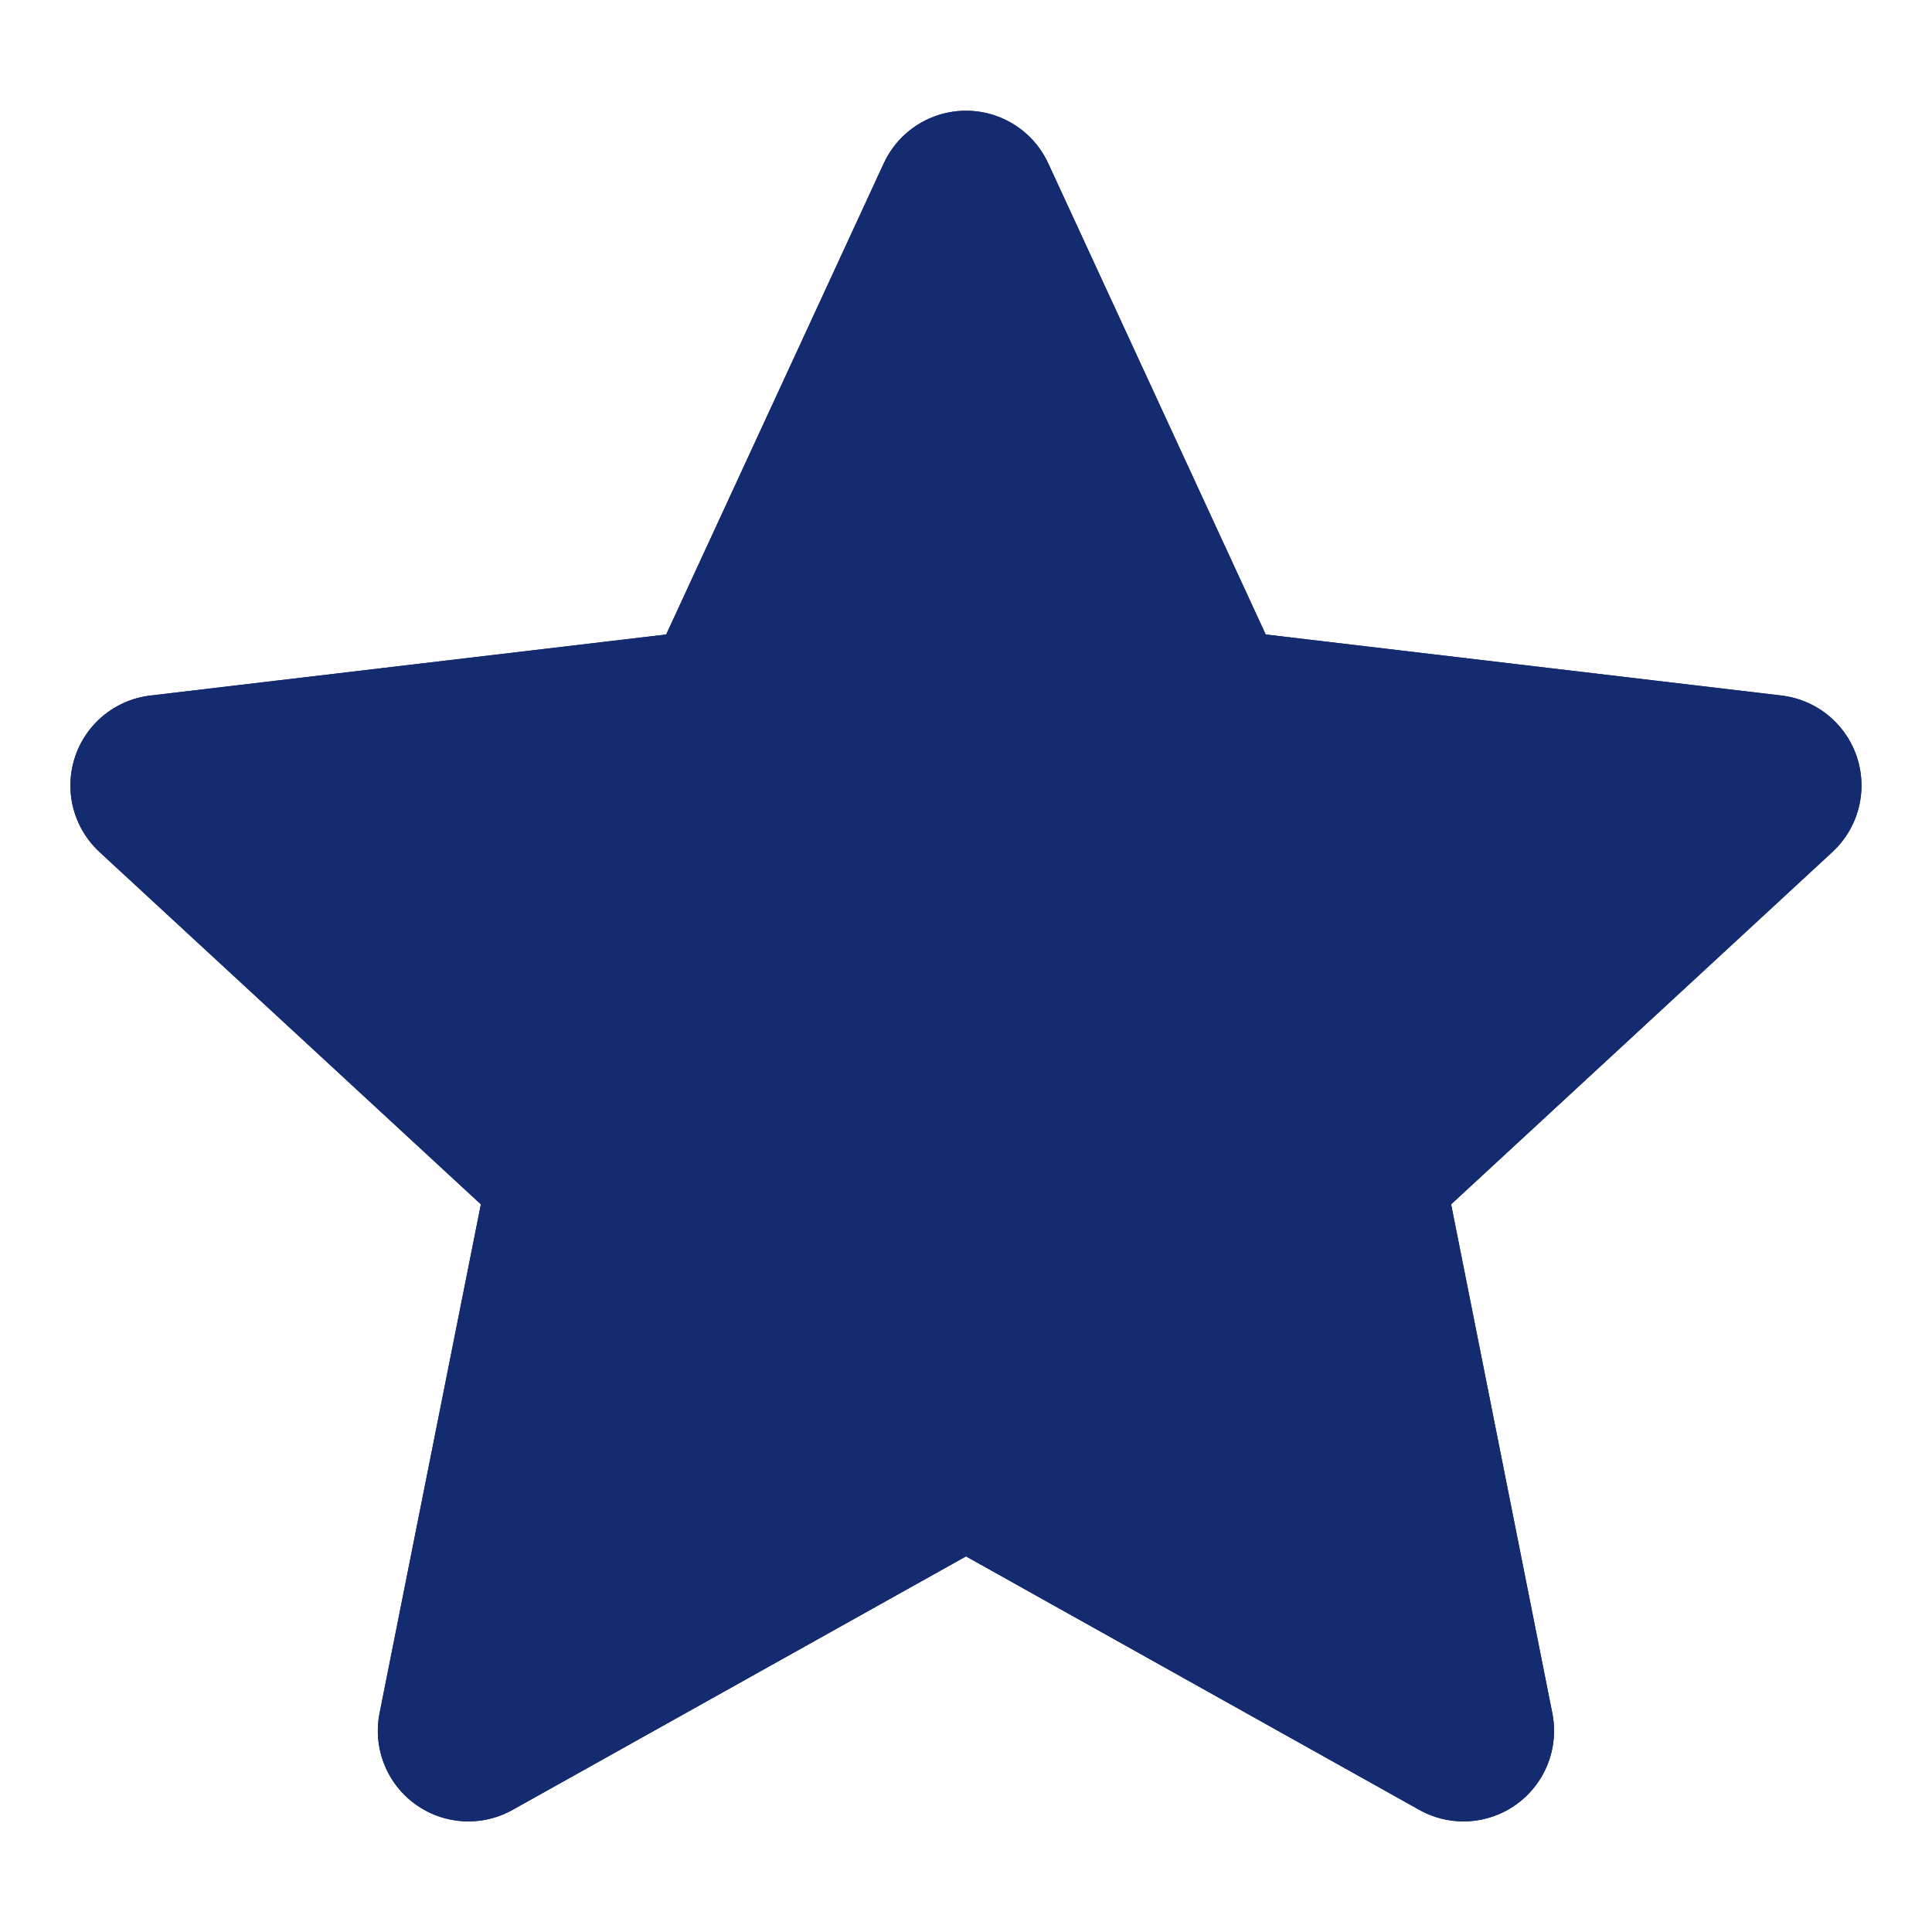 <?xml version="1.0" encoding="utf-8"?><svg width="16" height="16" viewBox="0 0 16 16" fill="none" xmlns="http://www.w3.org/2000/svg">
<g clip-path="url(#clip0_73_2303)">
<path d="M8 1.667L9.977 5.95L14.666 6.505L11.2 9.708L12.12 14.334L8 12.03L3.879 14.334L4.8 9.708L1.333 6.505L6.022 5.95L8 1.667Z" stroke="#142B6F" stroke-width="1.5" stroke-linecap="round" stroke-linejoin="round"/>
<path d="M8 1.667L9.977 5.95L14.666 6.505L11.2 9.708L12.12 14.334L8 12.03L3.879 14.334L4.8 9.708L1.333 6.505L6.022 5.95L8 1.667Z" fill="#142B6F" stroke="#142B6F" stroke-width="1.5" stroke-linecap="round" stroke-linejoin="round"/>
</g>
<defs>
<clipPath id="clip0_73_2303">
<rect width="16" height="16" fill="white"/>
</clipPath>
</defs>
</svg>
